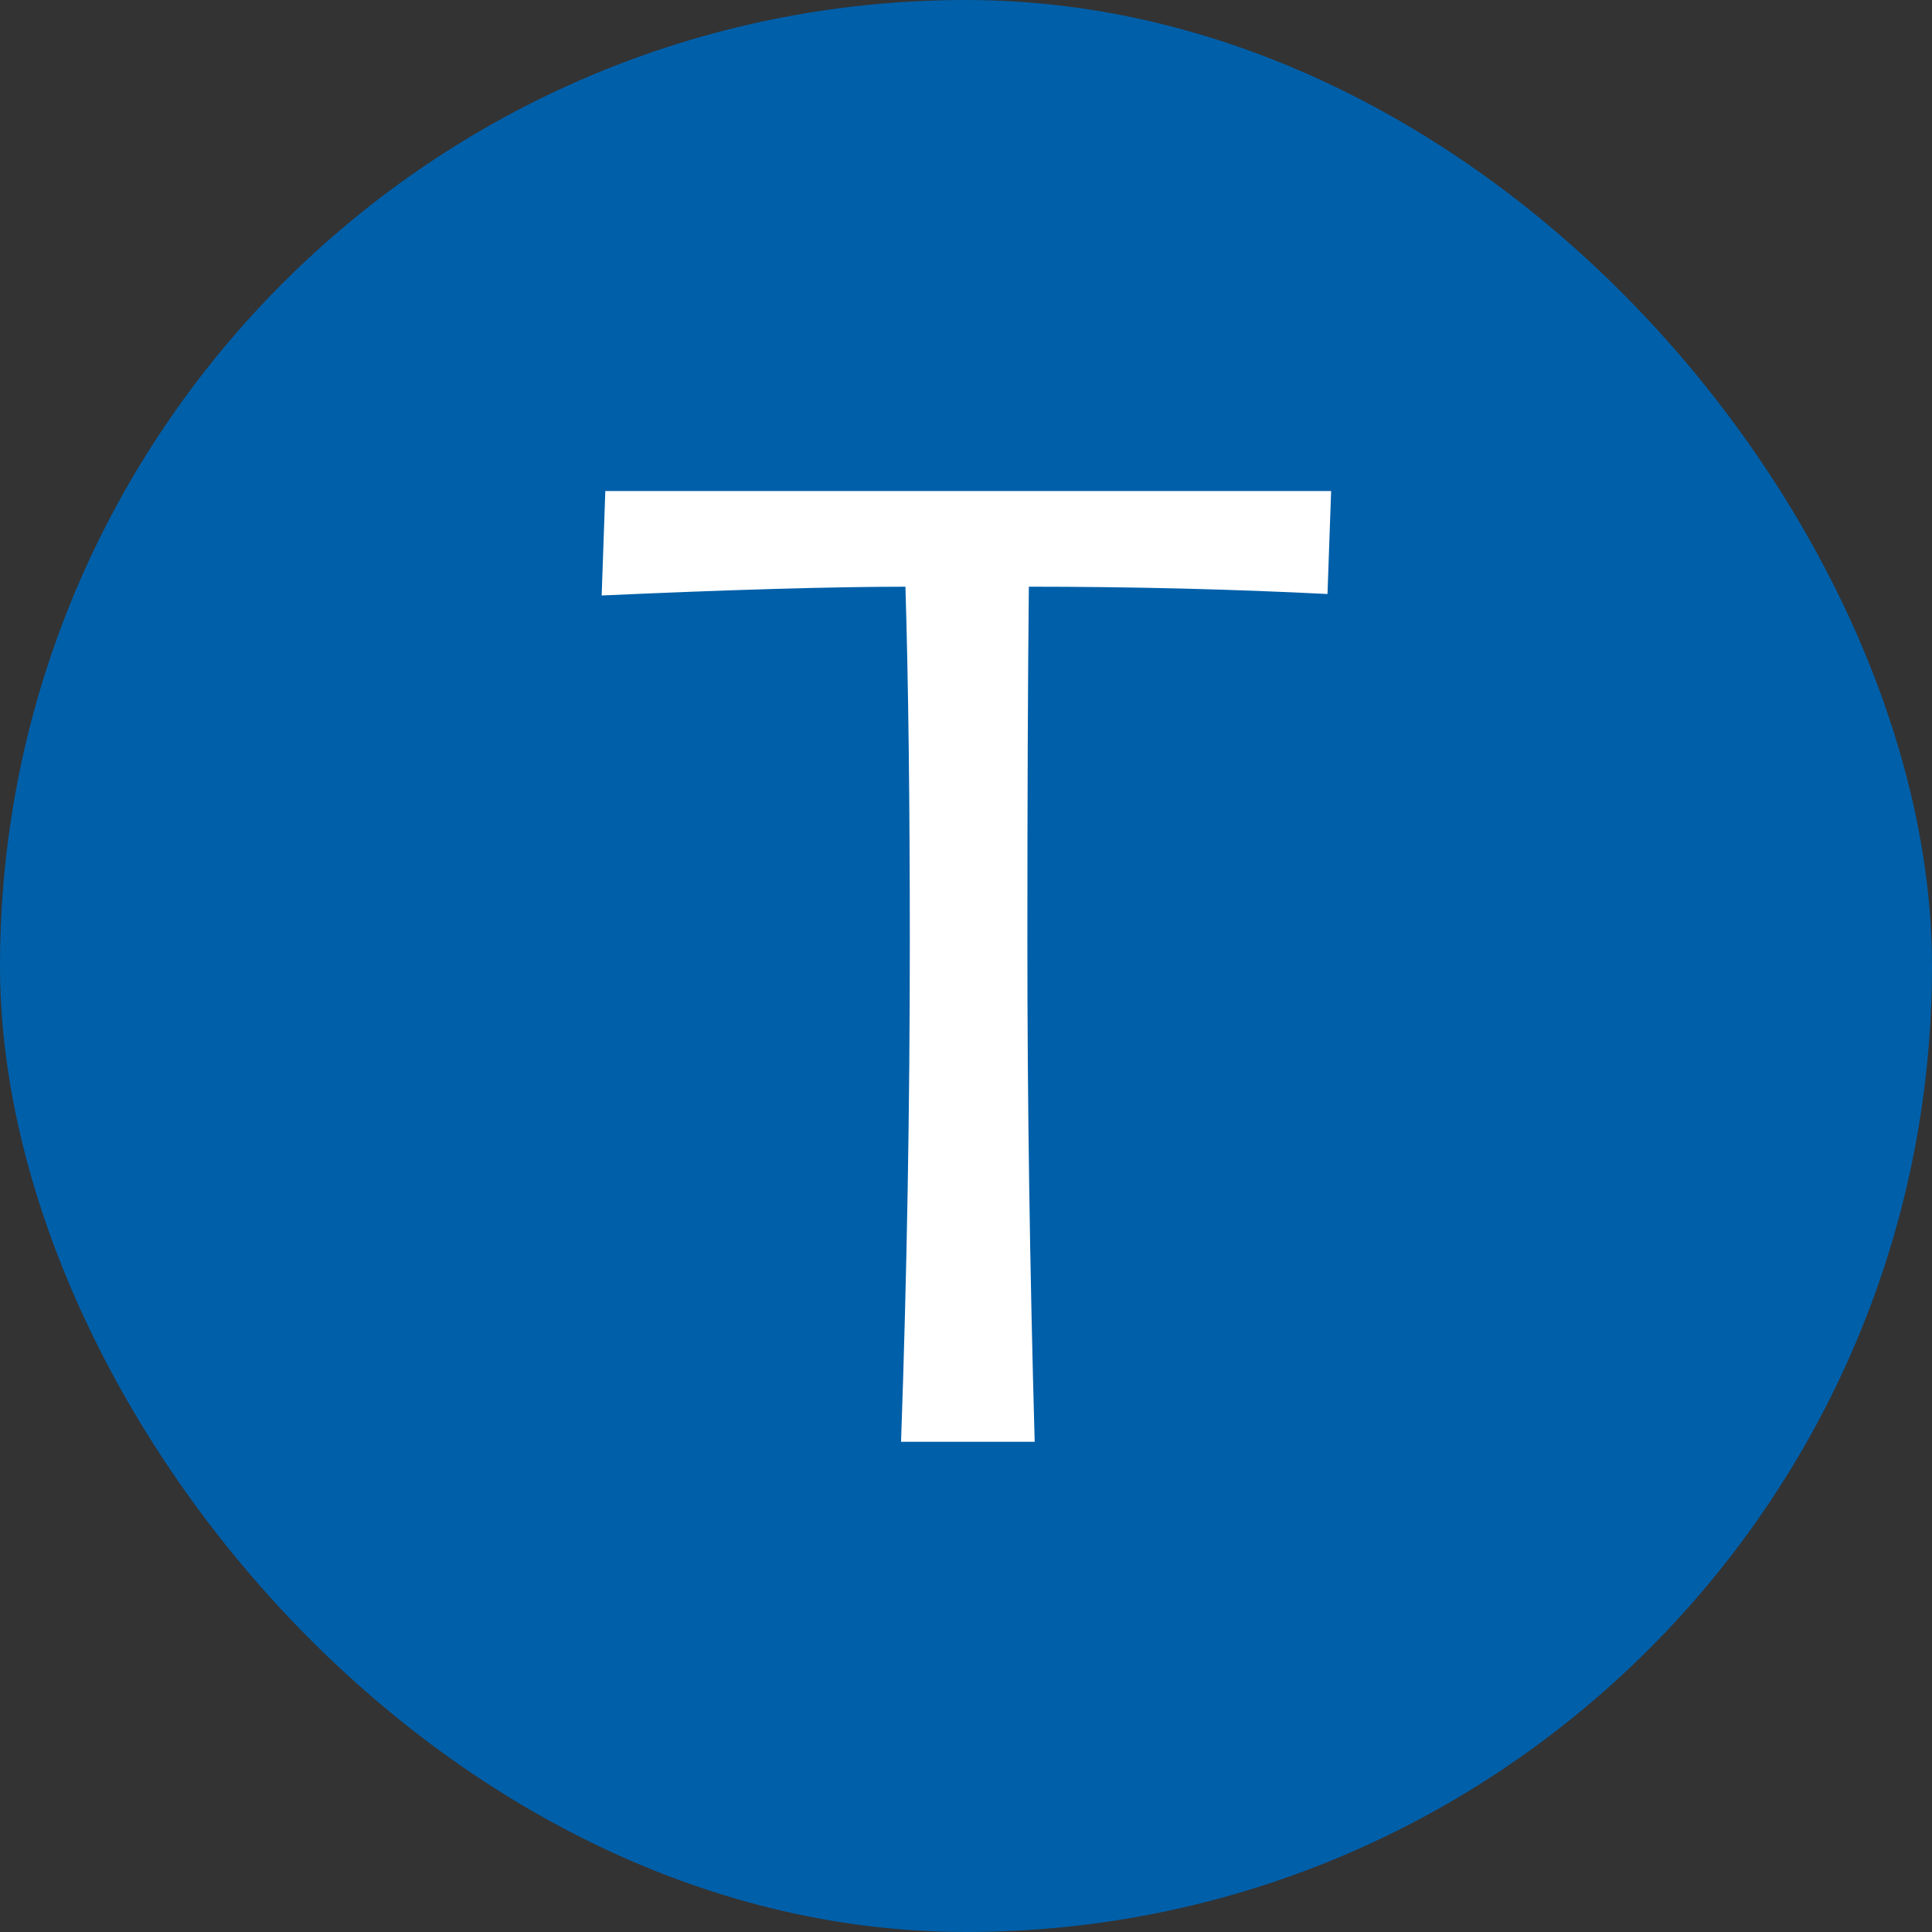 <svg xmlns="http://www.w3.org/2000/svg" version="1.1" xmlns:xlink="http://www.w3.org/1999/xlink" xmlns:svgjs="http://svgjs.dev/svgjs" width="1000" height="1000"><rect width="100%" height="100%" fill="#333333" stroke="none"/><g clip-path="url(#SvgjsClipPath1031)"><rect width="1000" height="1000" fill="#005fa9"></rect><g transform="matrix(0.684,0,0,0.684,150,150)"><svg xmlns="http://www.w3.org/2000/svg" version="1.1" xmlns:xlink="http://www.w3.org/1999/xlink" xmlns:svgjs="http://svgjs.dev/svgjs" width="1024" height="1024"><svg version="1.1" id="Ebene_1" xmlns="http://www.w3.org/2000/svg" xmlns:xlink="http://www.w3.org/1999/xlink" x="0px" y="0px" viewBox="0 0 1024 1024" style="enable-background:new 0 0 1024 1024;" xml:space="preserve">
<style type="text/css">
	.st0{fill:#FFFFFF;}
</style>
<path class="st0" d="M558.14,493.77c0,120.09,1.84,246.08,5.53,377.95H462.55c4.42-125.61,6.63-251.59,6.63-377.95
	c0-107.2-1.11-196.89-3.32-269.09c-54.52,0-131.14,2.21-229.86,6.63l2.76-79.02H788l-2.76,77.91
	c-72.94-3.68-148.27-5.53-225.99-5.53C558.5,295.4,558.14,385.1,558.14,493.77z"></path>
</svg></svg></g></g><defs><clipPath id="SvgjsClipPath1031"><rect width="1000" height="1000" x="0" y="0" rx="500" ry="500"></rect></clipPath></defs></svg>